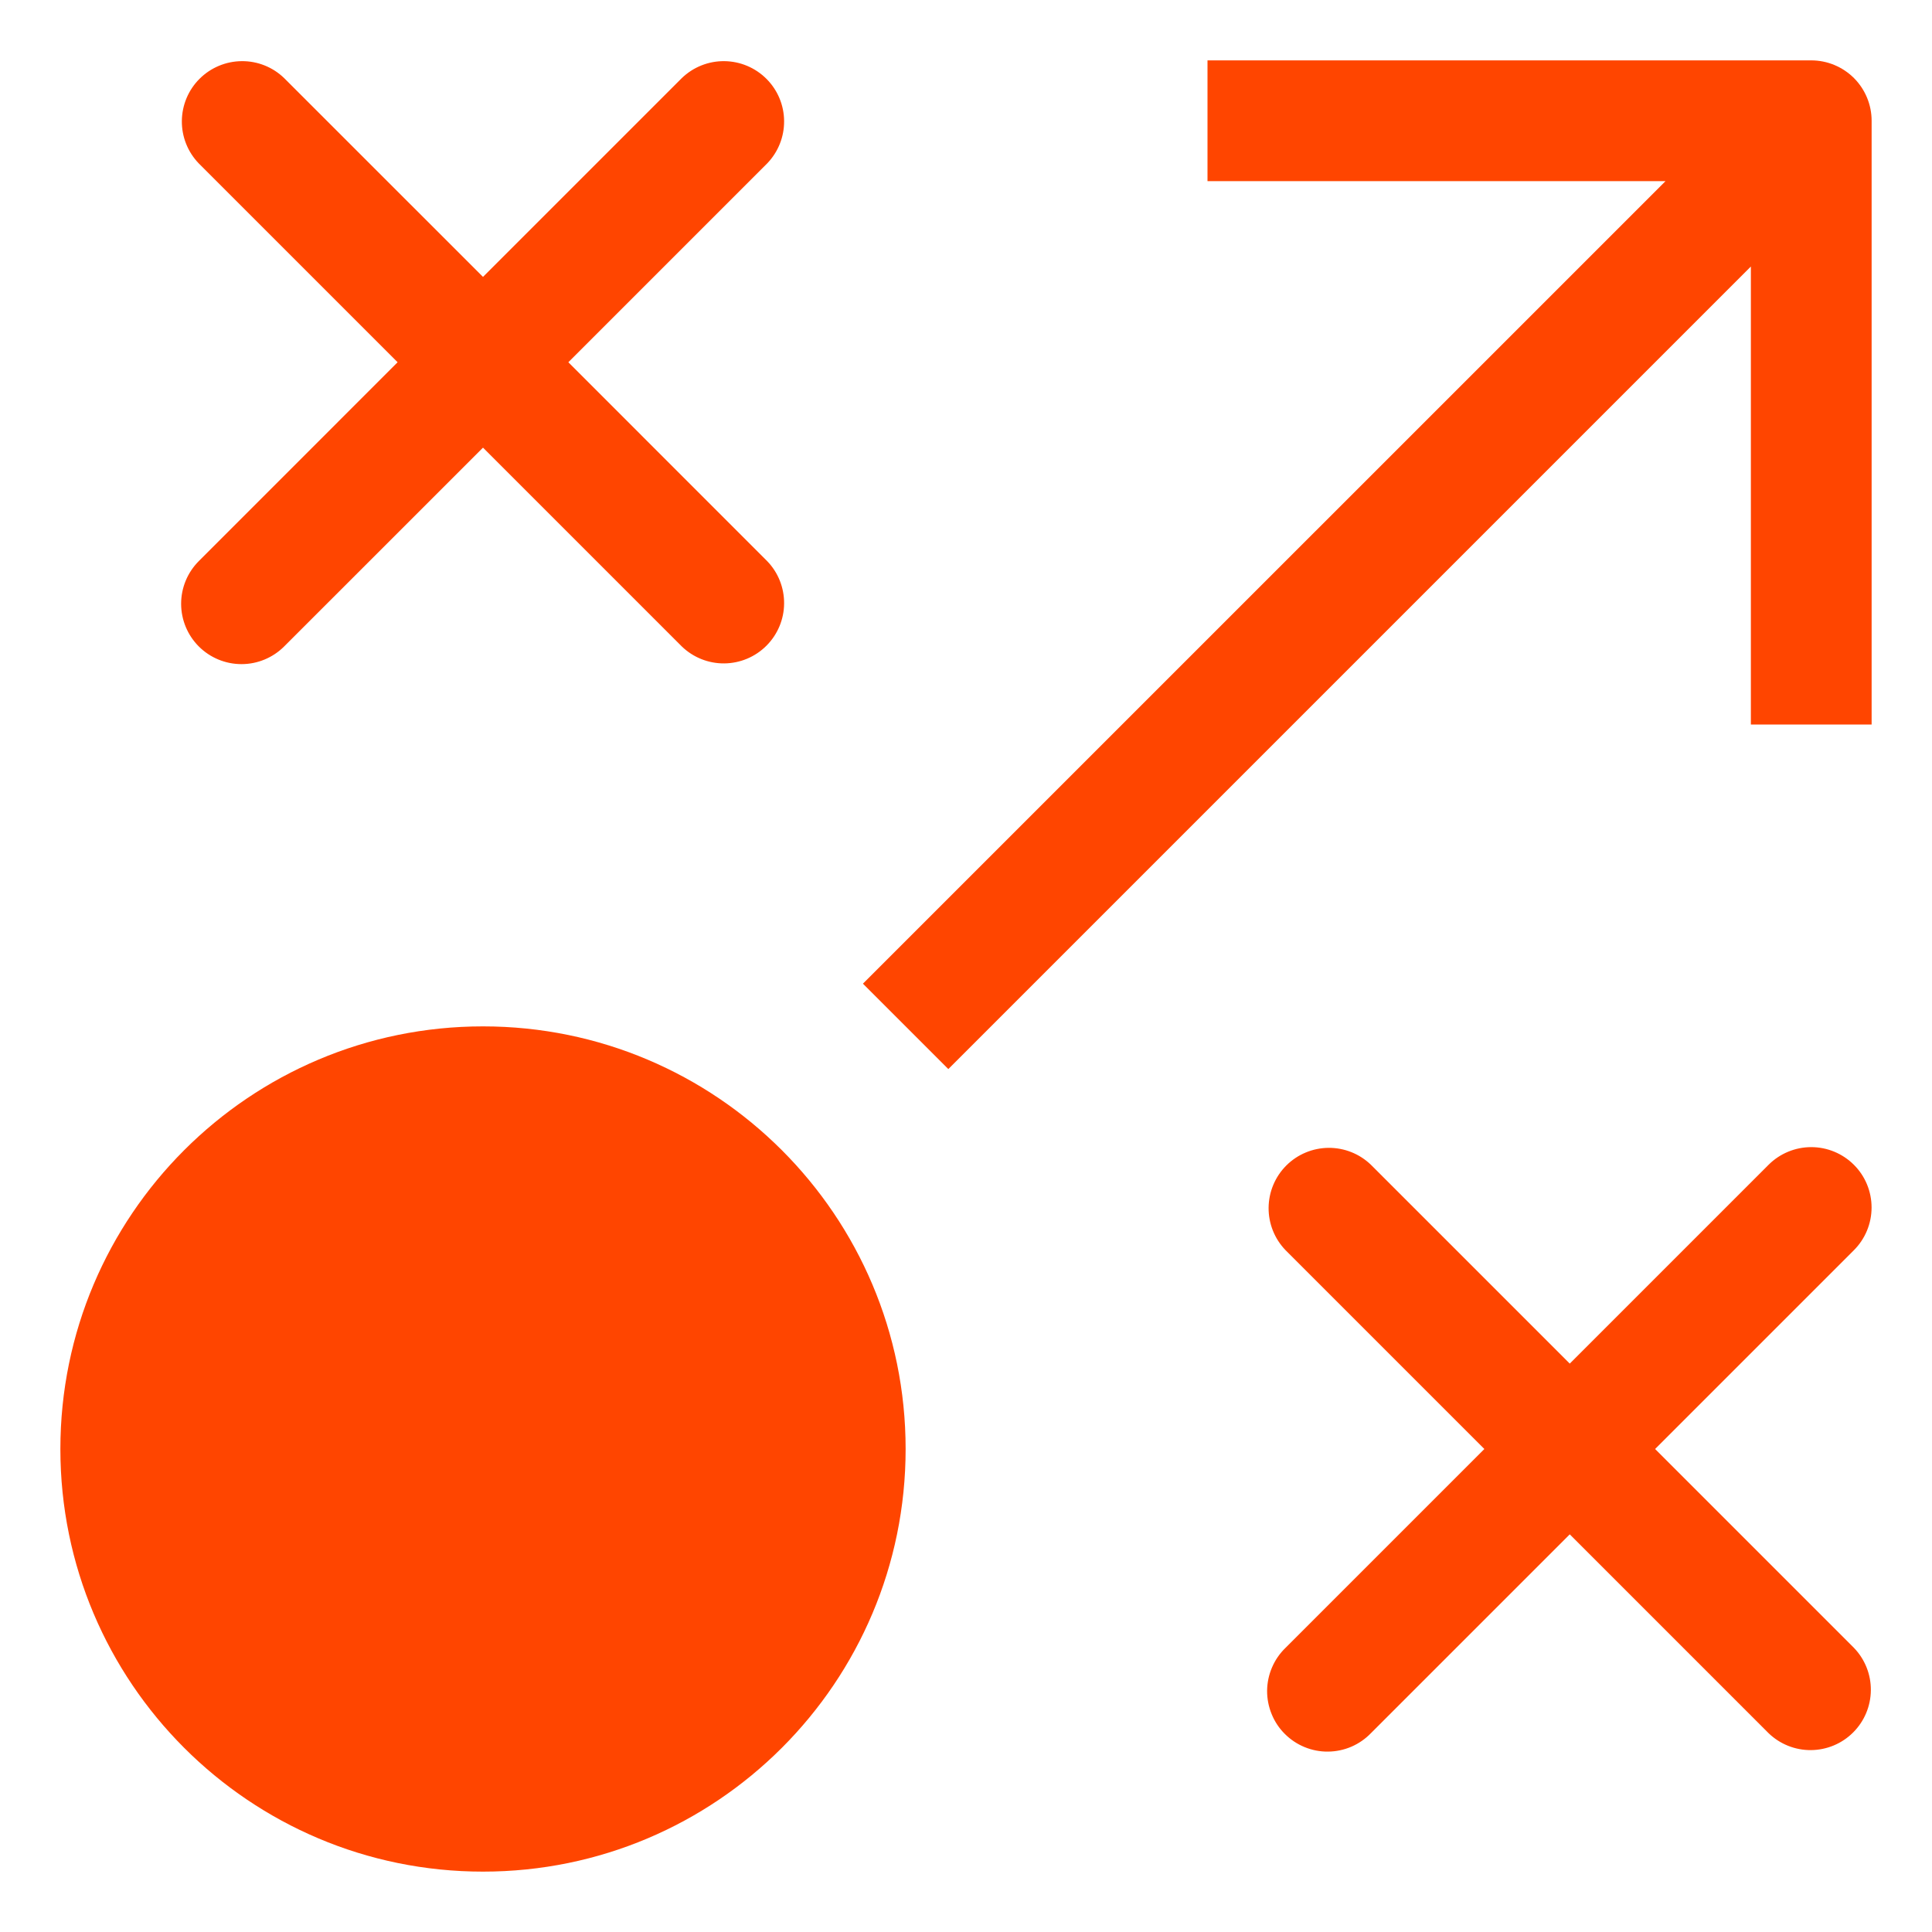 <svg width="40" height="40" viewBox="0 0 40 40" fill="none" xmlns="http://www.w3.org/2000/svg">
<path d="M4.116 13.384C4.35 13.618 4.668 13.75 5 13.75C5.331 13.75 5.649 13.618 5.883 13.384L10 9.268L14.116 13.384C14.352 13.612 14.668 13.738 14.995 13.735C15.323 13.732 15.636 13.601 15.868 13.369C16.1 13.137 16.232 12.823 16.234 12.496C16.237 12.168 16.111 11.852 15.883 11.617L11.767 7.5L15.883 3.384C16.111 3.148 16.237 2.833 16.234 2.505C16.232 2.177 16.1 1.863 15.868 1.632C15.636 1.4 15.323 1.269 14.995 1.266C14.668 1.263 14.352 1.389 14.116 1.617L10 5.733L5.883 1.617C5.648 1.389 5.332 1.263 5.004 1.266C4.676 1.269 4.363 1.4 4.131 1.632C3.899 1.863 3.768 2.177 3.765 2.505C3.762 2.833 3.888 3.148 4.116 3.384L8.232 7.5L4.116 11.617C3.882 11.851 3.75 12.169 3.75 12.5C3.75 12.832 3.882 13.15 4.116 13.384Z" fill="#FF4500"/>
<path d="M38.383 24.116C38.149 23.882 37.831 23.75 37.5 23.75C37.168 23.75 36.85 23.882 36.616 24.116L32.5 28.232L28.384 24.116C28.148 23.888 27.832 23.762 27.504 23.765C27.177 23.768 26.863 23.899 26.631 24.131C26.399 24.363 26.268 24.677 26.265 25.004C26.262 25.332 26.388 25.648 26.616 25.884L30.732 30L26.616 34.116C26.497 34.231 26.401 34.369 26.336 34.522C26.27 34.674 26.236 34.838 26.234 35.004C26.233 35.17 26.265 35.335 26.328 35.488C26.39 35.642 26.483 35.782 26.601 35.899C26.718 36.016 26.857 36.109 27.011 36.172C27.165 36.235 27.329 36.267 27.495 36.265C27.661 36.264 27.825 36.229 27.978 36.164C28.13 36.098 28.268 36.003 28.384 35.883L32.5 31.767L36.616 35.883C36.852 36.111 37.167 36.237 37.495 36.234C37.823 36.231 38.136 36.1 38.368 35.868C38.6 35.636 38.731 35.323 38.734 34.995C38.737 34.667 38.611 34.352 38.383 34.116L34.267 30L38.383 25.884C38.618 25.649 38.749 25.331 38.749 25C38.749 24.668 38.618 24.35 38.383 24.116Z" fill="#FF4500"/>
<path d="M10 38.75C14.832 38.75 18.75 34.833 18.75 30C18.75 25.168 14.832 21.25 10 21.25C5.168 21.25 1.25 25.168 1.25 30C1.25 34.833 5.168 38.75 10 38.75Z" fill="#FF4500"/>
<path d="M37.5 1.25H25V3.75H34.483L17.866 20.366L19.634 22.134L36.25 5.518V15H38.75V2.5C38.75 2.168 38.618 1.851 38.384 1.616C38.149 1.382 37.831 1.25 37.5 1.25Z" fill="#FF4500"/>
</svg>
